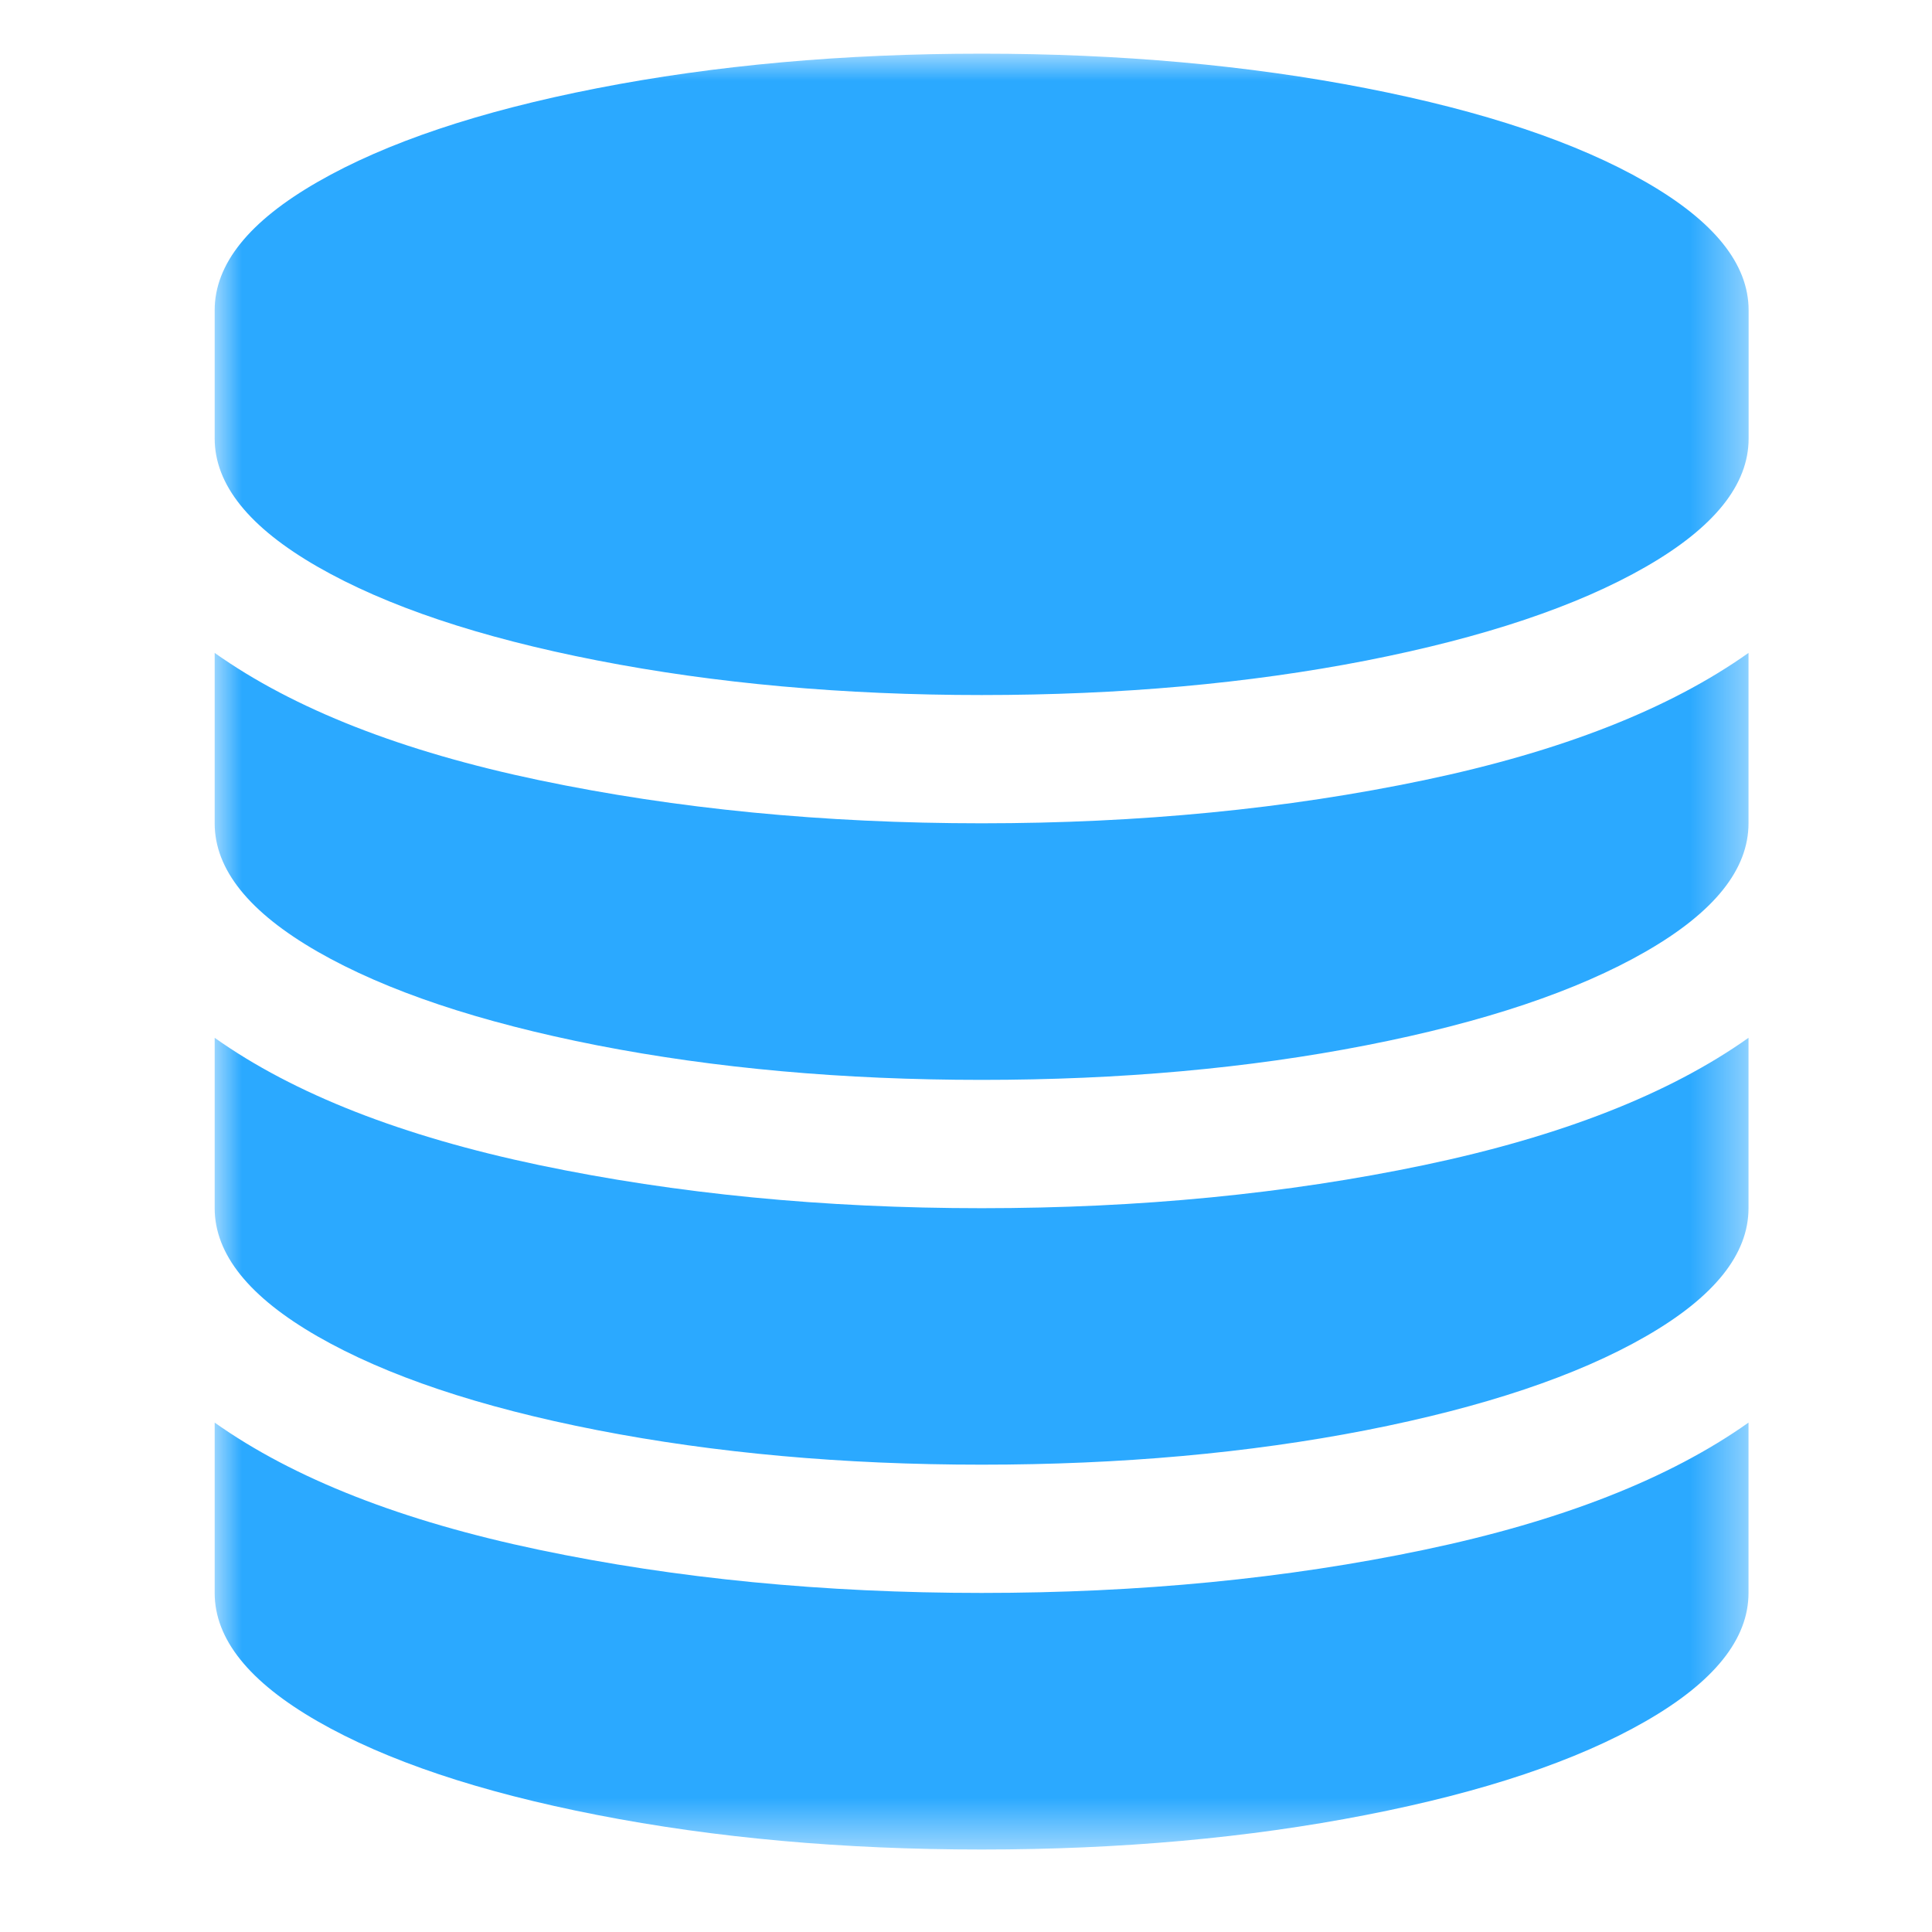 <svg width="36" height="36" viewBox="0 0 36 36" fill="none" xmlns="http://www.w3.org/2000/svg">
<mask id="mask0_68_487" style="mask-type:alpha" maskUnits="userSpaceOnUse" x="4" y="1" width="29" height="34">
<path fill-rule="evenodd" clip-rule="evenodd" d="M4 1H32.583V34.463H4V1Z" fill="white"/>
</mask>
<g mask="url(#mask0_68_487)">
<path fill-rule="evenodd" clip-rule="evenodd" d="M18.292 1C20.872 1 23.26 1.215 25.456 1.644C27.653 2.073 29.389 2.656 30.666 3.391C31.944 4.125 32.583 4.921 32.583 5.781V8.172C32.583 9.031 31.944 9.828 30.666 10.562C29.389 11.296 27.653 11.878 25.456 12.309C23.26 12.737 20.872 12.951 18.292 12.951C15.712 12.951 13.324 12.735 11.127 12.306C8.931 11.878 7.195 11.294 5.917 10.56C4.64 9.826 4 9.029 4 8.169V5.781C4 4.921 4.64 4.125 5.917 3.391C7.195 2.656 8.931 2.073 11.127 1.644C13.324 1.215 15.712 1 18.292 1ZM18.292 22.513C21.232 22.513 23.979 22.245 26.534 21.71C29.089 21.174 31.106 20.384 32.581 19.338V22.513C32.581 23.372 31.942 24.169 30.664 24.903C29.387 25.637 27.651 26.219 25.454 26.65C23.26 27.078 20.872 27.292 18.292 27.292C15.712 27.292 13.324 27.076 11.127 26.648C8.931 26.219 7.195 25.635 5.917 24.901C4.64 24.167 4 23.37 4 22.511V19.338C5.475 20.384 7.493 21.174 10.048 21.71C12.605 22.245 15.351 22.513 18.292 22.513ZM18.292 29.682C21.232 29.682 23.979 29.415 26.534 28.879C29.089 28.344 31.106 27.553 32.581 26.508V29.682C32.581 30.542 31.942 31.339 30.664 32.073C29.387 32.807 27.651 33.391 25.454 33.819C23.26 34.248 20.872 34.463 18.292 34.463C15.712 34.463 13.324 34.248 11.127 33.819C8.931 33.391 7.195 32.807 5.917 32.073C4.64 31.339 4 30.542 4 29.682V26.508C5.475 27.553 7.493 28.344 10.048 28.879C12.605 29.415 15.351 29.682 18.292 29.682ZM18.292 15.341C21.232 15.341 23.979 15.073 26.534 14.538C29.089 14.003 31.106 13.212 32.581 12.166V15.341C32.581 16.201 31.942 16.998 30.664 17.732C29.387 18.466 27.651 19.049 25.454 19.478C23.26 19.907 20.872 20.122 18.292 20.122C15.712 20.122 13.324 19.907 11.127 19.478C8.933 19.047 7.197 18.466 5.917 17.732C4.64 16.998 4 16.201 4 15.341V12.166C5.475 13.212 7.493 14.003 10.048 14.538C12.605 15.073 15.351 15.341 18.292 15.341Z" fill="#2BA9FF"/>
</g>
</svg>
